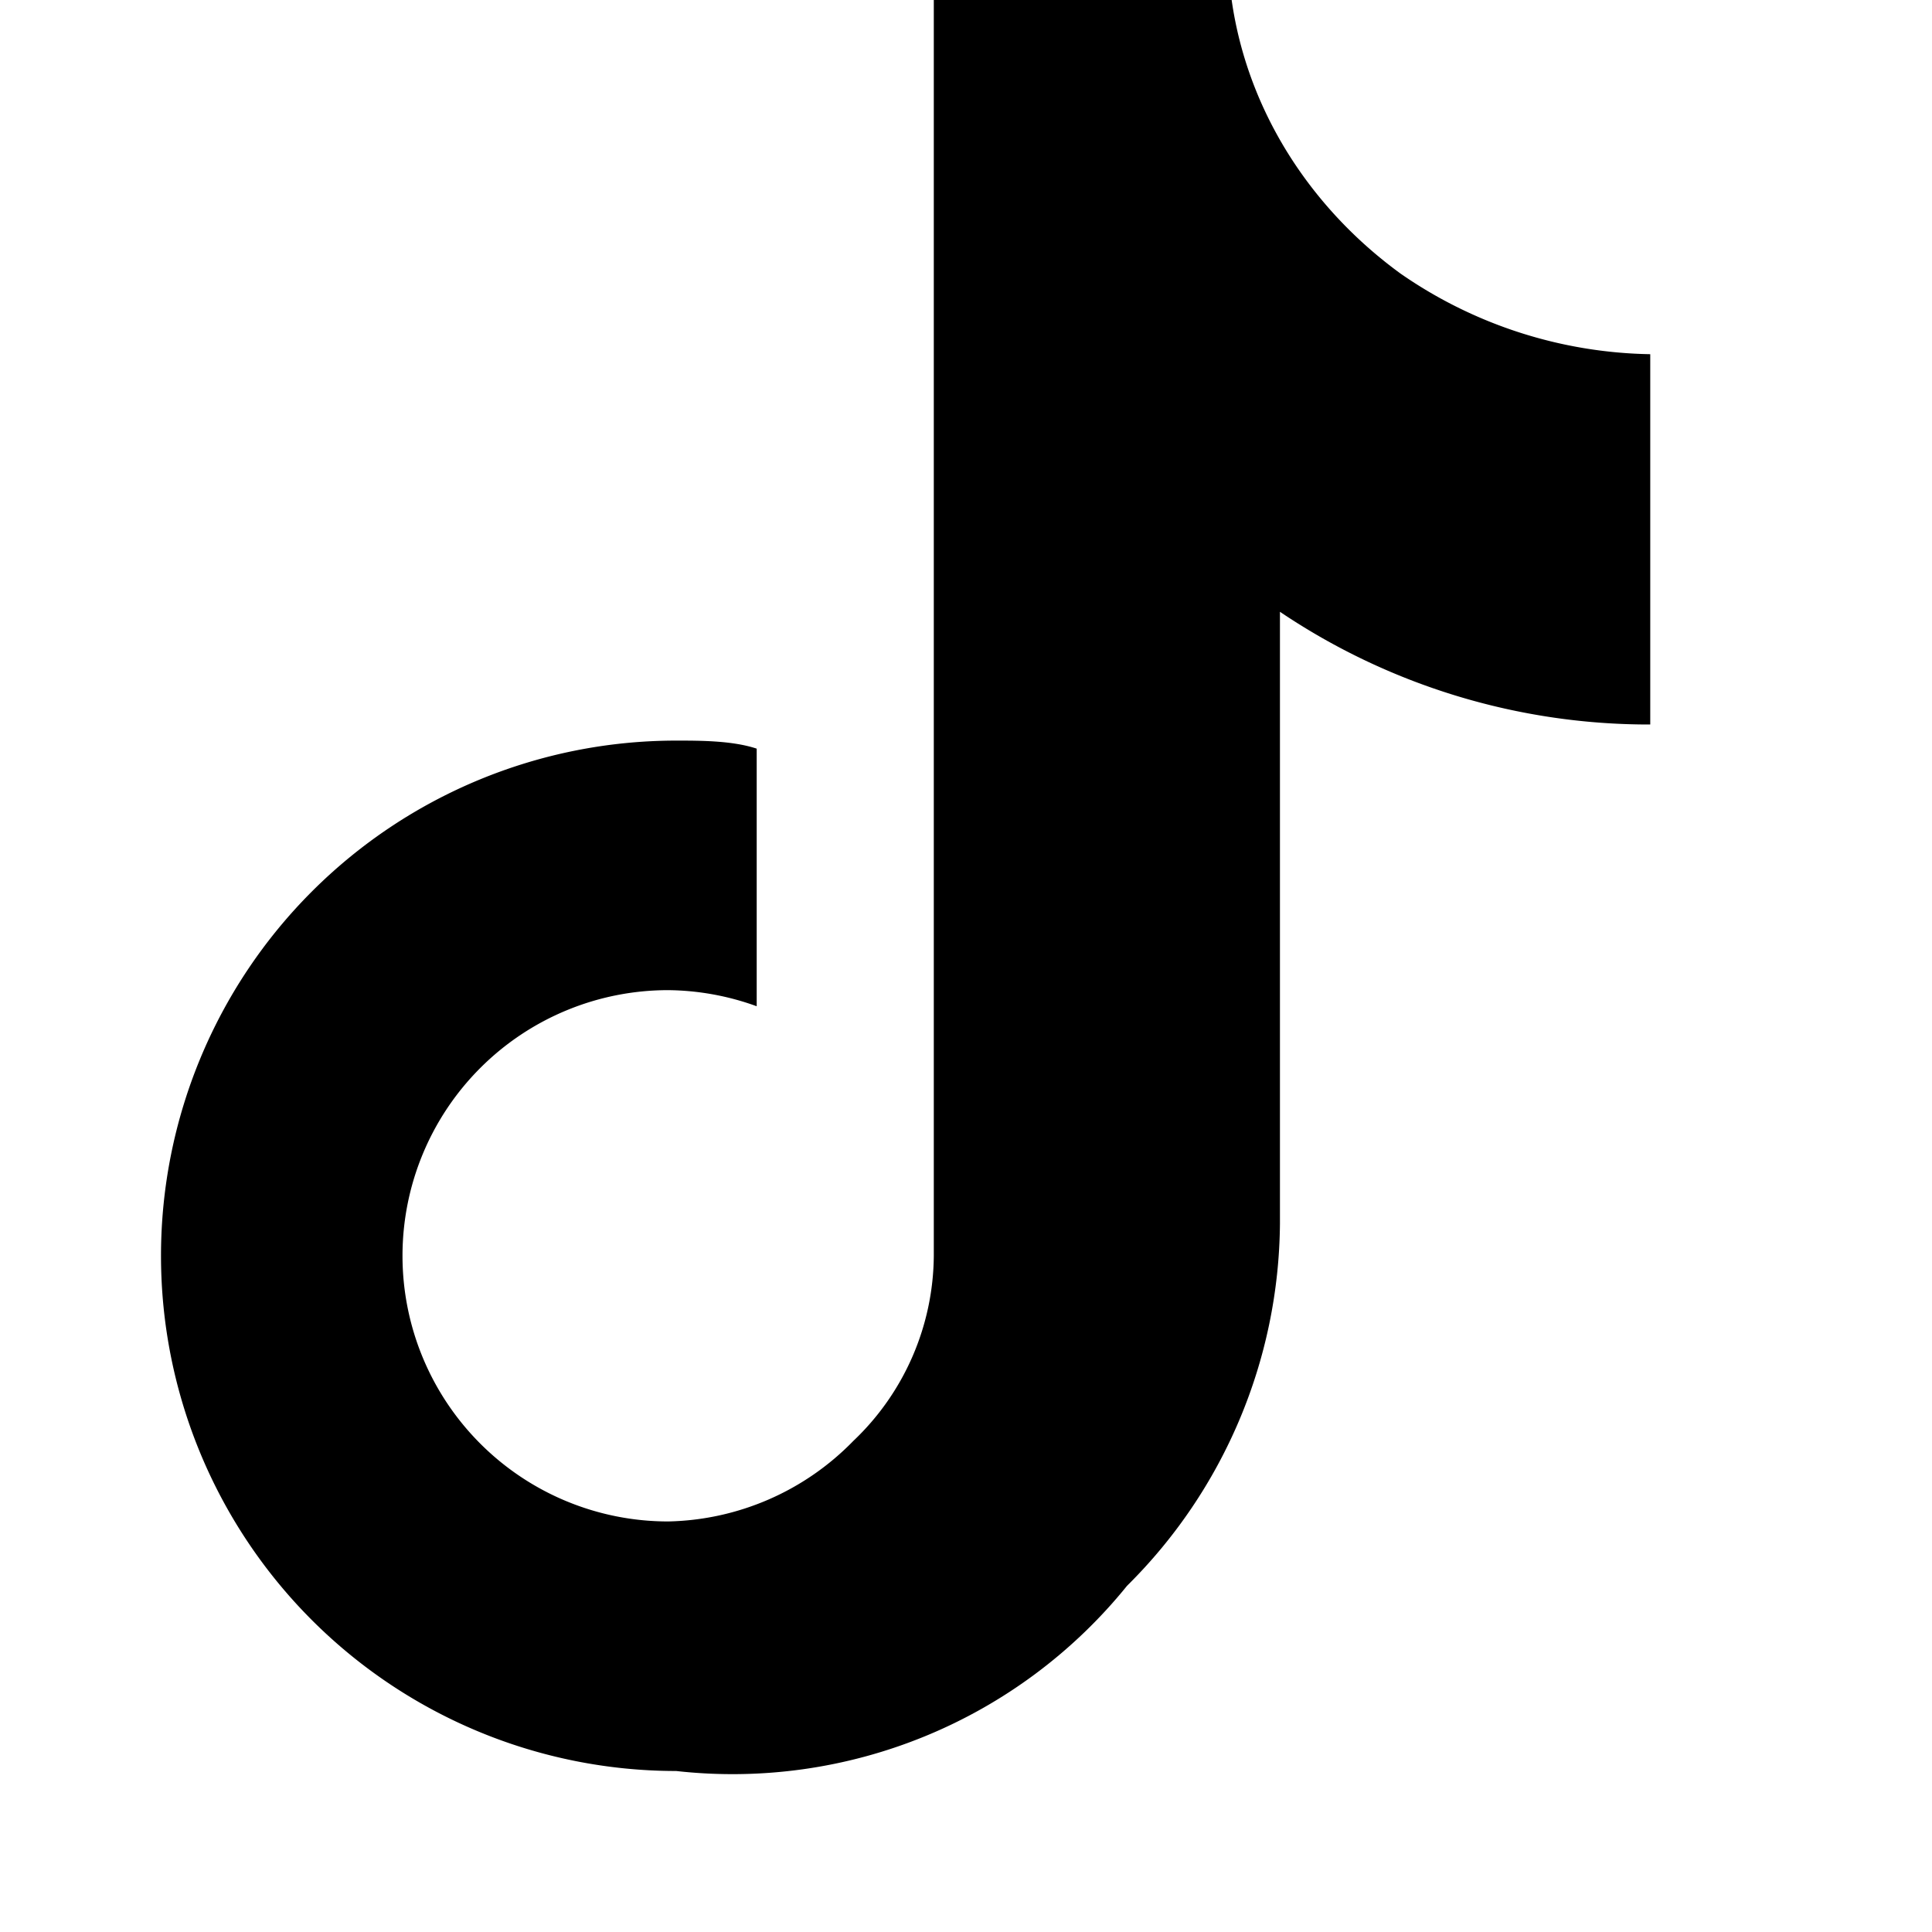 <svg role="img" viewBox="0 0 24 24" xmlns="http://www.w3.org/2000/svg"><title>TikTok</title><path d="M12.2 0h3.1c.2 1.4 1 2.6 2.1 3.4a5.6 5.6 0 0 0 3.1 1V9a8.2 8.2 0 0 1-4.6-1.4v7.6a6.4 6.4 0 0 1-1.9 4.5A6.3 6.3 0 0 1 8.4 22a6.4 6.4 0 0 1 0-12.8c.3 0 .7 0 1 .1v3.2a3.3 3.3 0 0 0-1.1-.2 3.3 3.3 0 0 0 0 6.6 3.3 3.3 0 0 0 2.3-1 3.2 3.2 0 0 0 1-2.3V0z"/></svg>